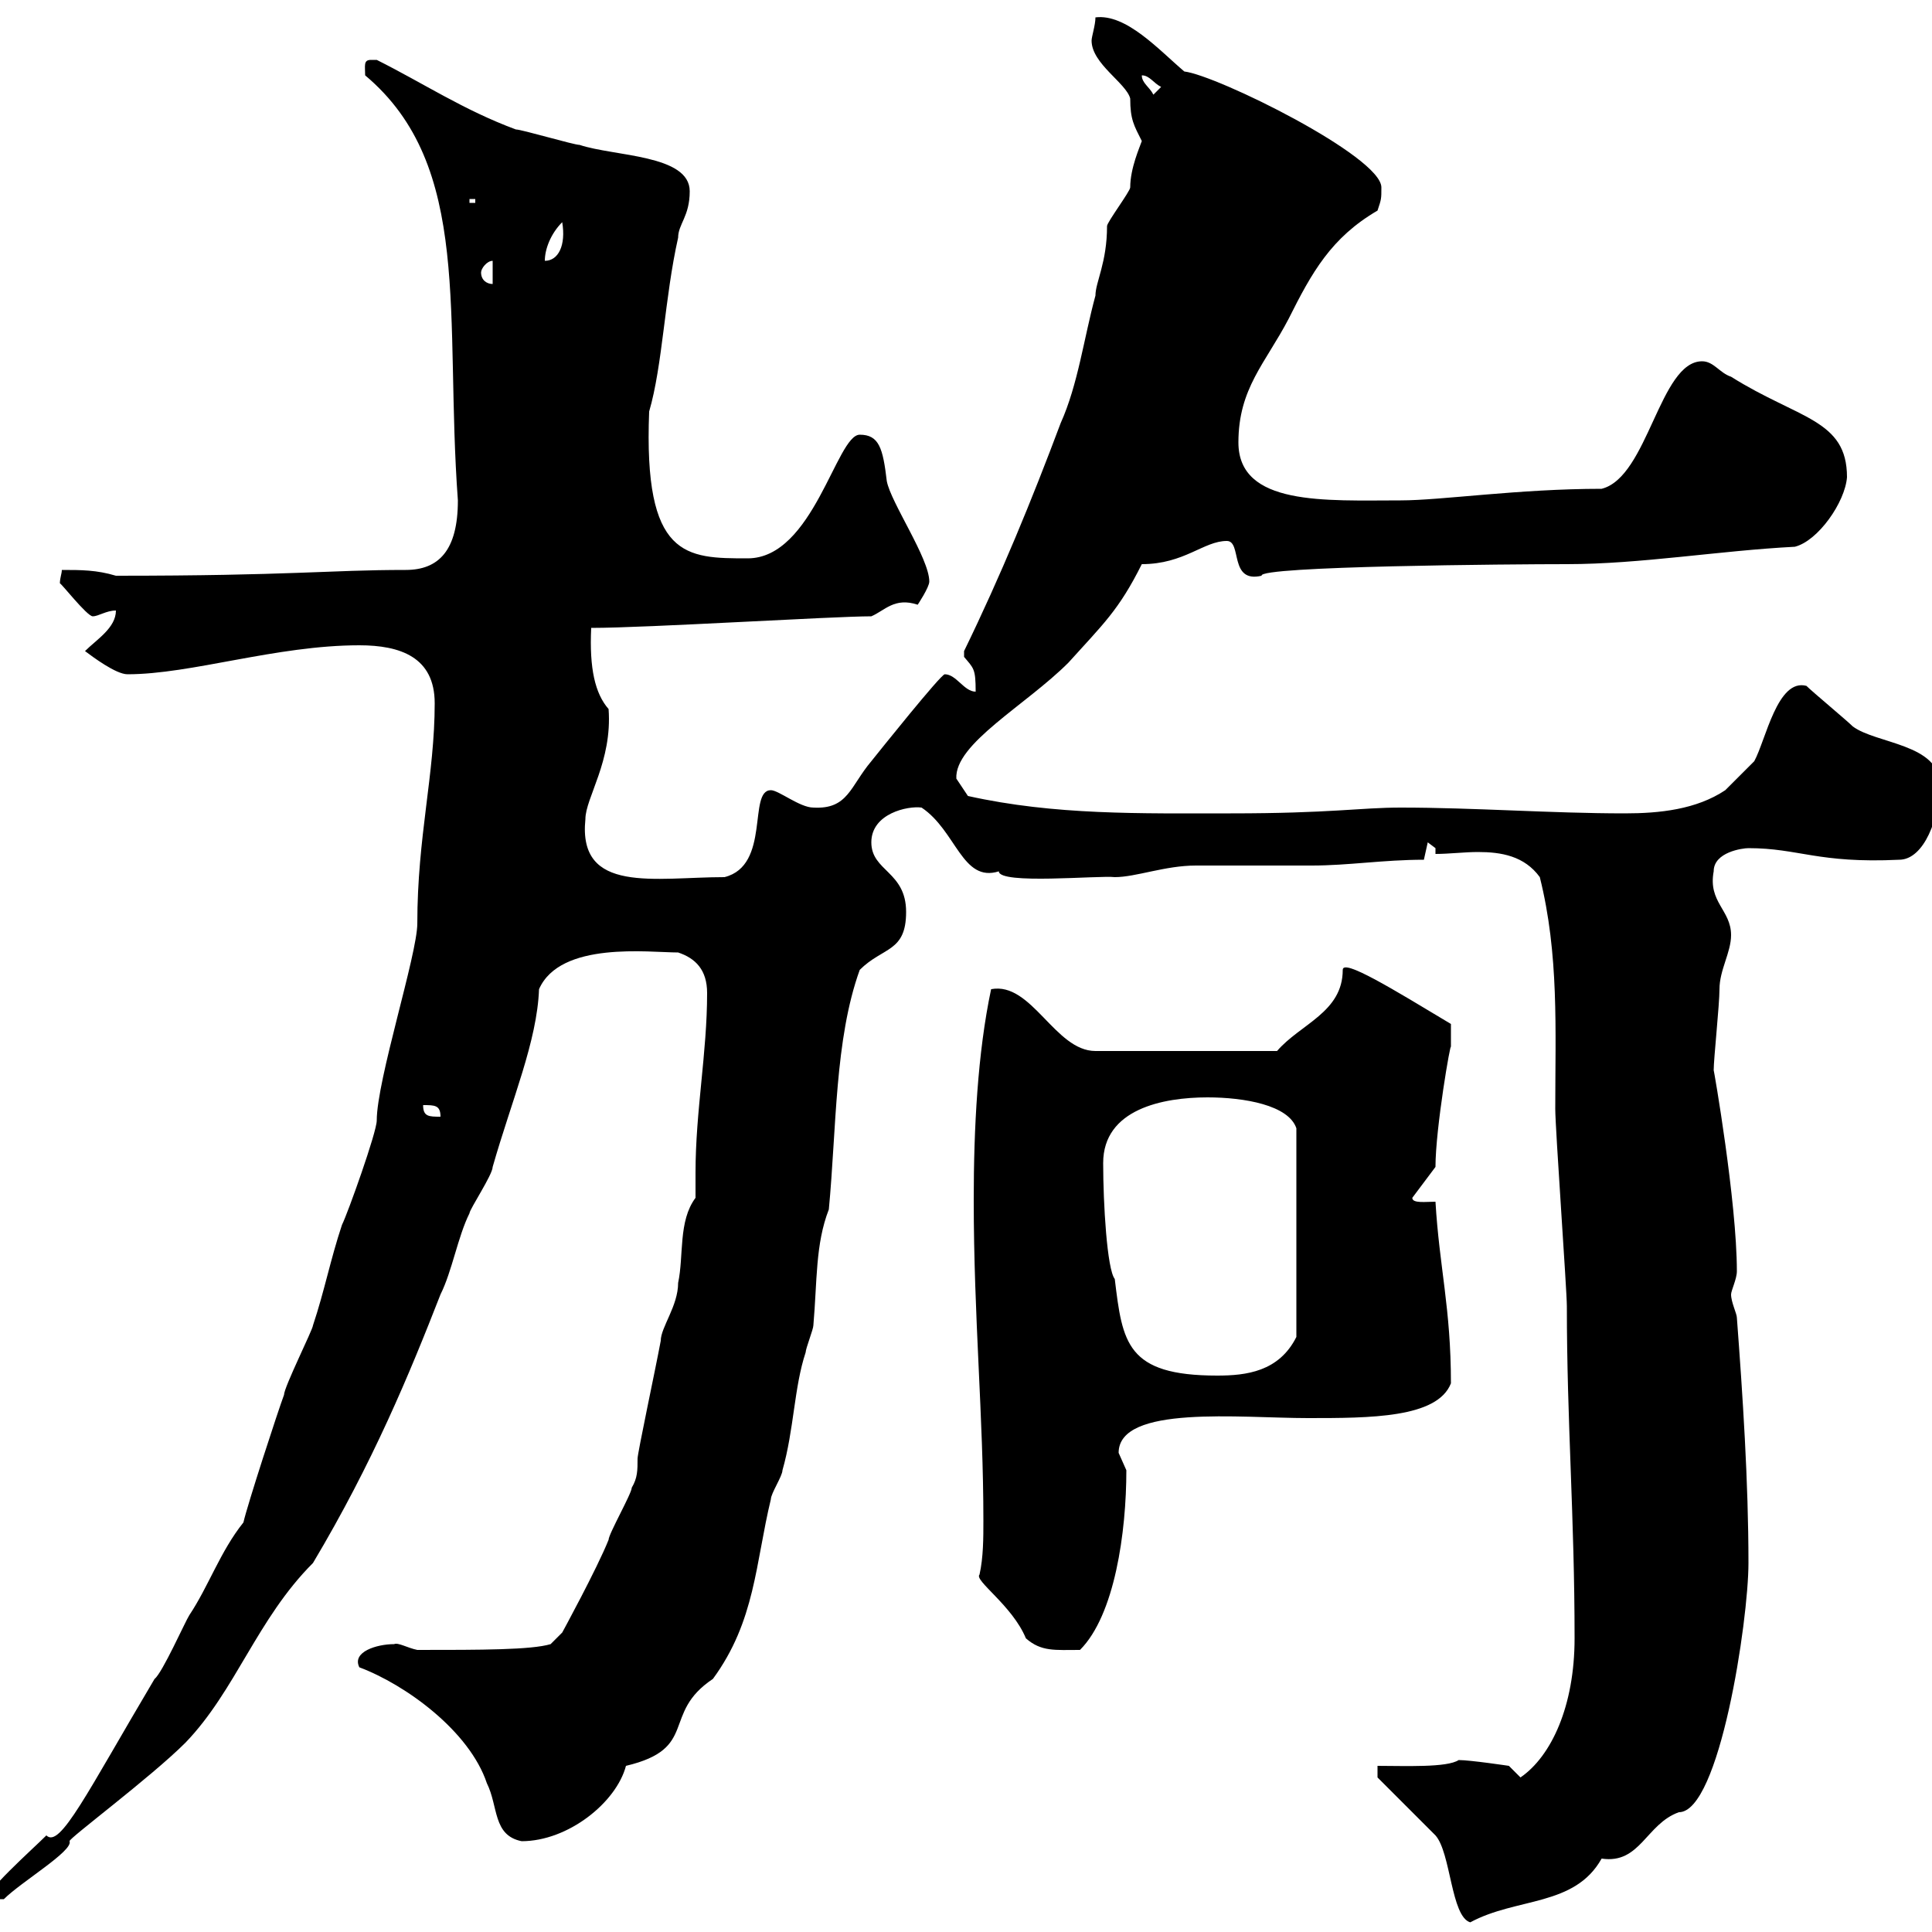 <svg xmlns="http://www.w3.org/2000/svg" xmlns:xlink="http://www.w3.org/1999/xlink" width="300" height="300"><path d="M213.90 276L222.90 285C225.30 287.70 225.30 297.60 228.30 298.50C235.50 294.60 244.50 296.10 248.70 288.60C254.70 289.50 255.60 283.20 260.70 281.40C267 281.40 271.50 251.70 271.50 242.70C271.50 230.10 270.60 216.60 269.70 204.60C269.70 204 268.80 202.20 268.80 201C268.80 200.40 269.70 198.60 269.70 197.40C269.70 186.60 266.10 165.90 266.10 166.20C266.10 164.40 267 156 267 153.60C267 150.60 268.80 147.90 268.80 145.20C268.80 141.30 265.20 140.10 266.10 135.30C266.10 132.30 270.60 131.70 271.50 131.70C279.30 131.70 282.30 134.10 294.90 133.50C298.80 133.50 301.20 126.90 301.20 121.80C301.20 115.50 291.30 115.50 287.70 112.80C286.80 111.90 281.40 107.40 280.50 106.50C276 105.30 274.20 114.90 272.40 118.20C271.50 119.10 268.80 121.80 267.90 122.70C263.40 125.70 257.70 126.30 252.30 126.30C240.90 126.30 228.90 125.40 217.50 125.40C211.20 125.40 206.70 126.30 191.10 126.30C177 126.30 163.80 126.60 150.30 123.60C149.70 122.70 148.50 120.90 148.50 120.90C148.20 115.50 159.30 109.50 165.90 102.90C171.30 96.90 173.70 94.80 177.30 87.60C183.90 87.60 186.90 84 190.50 84C192.90 84 190.80 90.60 195.90 89.40C195.30 87.90 234.90 87.60 243.30 87.60C254.70 87.60 267 85.50 278.70 84.90C282.30 84 286.50 78 286.80 74.10C286.80 65.10 279.30 65.10 268.80 58.50C267 57.90 266.10 56.10 264.30 56.10C257.70 56.10 255.90 74.10 248.70 75.90C235.80 75.90 223.80 77.70 217.50 77.70C205.80 77.70 192.30 78.60 192.30 68.70C192.30 60.30 196.50 56.40 200.10 49.50C203.70 42.30 206.70 36.90 213.90 32.70C214.50 30.90 214.50 30.90 214.50 29.10C214.50 24.30 189 11.70 183.90 11.10C180 7.80 174.90 2.10 170.10 2.70C170.10 3.90 169.50 5.70 169.50 6.30C169.50 9.90 174.90 12.90 175.50 15.30C175.50 18.60 176.10 19.50 177.30 21.90C177 22.80 175.50 26.10 175.50 29.10C175.50 29.70 171.90 34.50 171.90 35.10C171.90 40.80 170.10 43.80 170.10 45.90C168.30 52.50 167.40 59.70 164.70 65.70C160.20 77.70 155.40 89.40 149.70 101.10C149.70 101.10 149.70 101.10 149.70 102C151.20 103.80 151.50 103.80 151.50 107.40C149.70 107.40 148.50 104.70 146.70 104.70C146.10 104.70 136.50 116.70 135.30 118.20C132 122.10 131.70 125.70 126.30 125.40C124.20 125.40 120.90 122.70 119.70 122.70C116.10 122.70 119.70 134.40 112.50 136.20C101.70 136.20 89.70 138.90 90.90 127.20C90.90 123.90 95.10 118.20 94.50 110.10C92.40 107.70 91.50 103.80 91.80 97.50C100.50 97.50 129.30 95.70 135.30 95.70C137.40 94.80 138.90 92.70 142.50 93.90C142.50 93.90 144.30 91.20 144.30 90.30C144.30 86.70 138.30 78 137.70 74.70C137.10 69.60 136.50 67.50 133.50 67.50C129.90 67.50 126.30 86.70 116.10 86.70C106.50 86.70 99.90 86.70 100.80 63.90C102.90 56.70 103.20 46.20 105.30 36.90C105.30 34.80 107.10 33.60 107.10 29.70C107.10 24 95.40 24.30 90 22.50C89.10 22.50 81 20.10 80.10 20.10C72 17.10 65.70 12.90 58.50 9.30C58.50 9.30 58.50 9.30 57.60 9.30C56.40 9.30 56.70 10.20 56.70 11.70C73.50 25.80 69 49.20 71.10 77.70C71.10 85.50 68.10 88.50 63 88.50C51 88.50 45.30 89.40 18 89.40C15 88.50 12.60 88.50 9.60 88.50C9.60 89.10 9.30 89.70 9.30 90.60C9.30 90.30 13.50 95.70 14.40 95.70C15.30 95.70 16.50 94.80 18 94.80C18 97.50 15 99.30 13.20 101.10C14.40 102 18 104.70 19.80 104.70C29.70 104.70 42.90 100.20 55.80 100.20C62.10 100.20 67.50 102 67.50 109.20C67.50 120.30 64.80 129.90 64.80 143.40C64.80 148.20 58.50 167.70 58.50 174C58.50 175.80 54 188.40 53.10 190.20C51.30 195.60 50.40 200.40 48.60 205.80C48.60 206.40 44.10 215.40 44.10 216.60C43.20 219 38.40 233.70 37.80 236.40C34.20 240.90 32.40 246.30 29.40 250.80C28.80 251.70 25.20 259.80 24 260.70C13.50 278.40 9.30 287.10 7.20 285C5.10 287.10-3 294.30-1.80 294.90L0.60 294.90C3.30 292.20 11.40 287.40 10.80 285.90C10.50 285.60 23.40 276 28.80 270.60C36.60 262.50 39.90 251.40 48.60 242.70C57.90 227.10 63.60 213.30 68.40 201C70.20 197.40 71.10 192 72.90 188.40C72.90 187.80 76.50 182.40 76.50 181.20C79.50 170.70 83.40 161.70 83.70 153.60C87 146.10 100.80 147.90 105.30 147.90C108 148.80 109.80 150.60 109.80 154.20C109.80 163.50 108 172.50 108 182.10C108 183.30 108 184.50 108 186C105.30 189.60 106.20 195 105.30 199.20C105.30 202.80 102.60 206.10 102.60 208.20C101.70 213 99 225.60 99 226.50C99 228.30 99 229.50 98.10 231C98.10 231.90 94.50 238.20 94.50 239.10C92.70 243.60 87.30 253.50 87.30 253.50L85.50 255.30C82.50 256.20 74.70 256.20 64.80 256.20C63.30 255.90 61.80 255 61.20 255.30C58.50 255.30 54.60 256.50 55.80 258.90C63 261.60 72.90 268.80 75.60 276.90C77.40 280.50 76.50 285 81 285.90C88.20 285.90 95.70 279.90 97.20 274.20C108.60 271.50 102.60 266.10 110.70 260.70C117.30 251.70 117.30 242.70 119.70 232.80C119.70 231.90 121.50 229.20 121.50 228.30C123.30 222 123.30 215.40 125.10 210C125.10 209.40 126.30 206.40 126.30 205.80C126.90 198.90 126.60 193.20 128.70 187.80C129.90 175.20 129.60 161.40 133.50 150.60C137.10 147 140.70 147.90 140.70 141.60C140.70 135.30 135.30 135.30 135.30 130.80C135.30 126.30 141 125.10 143.10 125.40C148.50 129 149.40 137.10 155.10 135.30C155.10 137.40 170.70 135.90 173.10 136.20C176.40 136.20 180.90 134.40 185.70 134.40C187.50 134.40 201.90 134.40 203.70 134.40C209.40 134.40 214.80 133.50 221.10 133.50C221.10 133.50 221.70 130.80 221.70 130.80C221.70 130.80 222.90 131.70 222.90 131.70L222.90 132.60C225 132.60 227.40 132.30 229.50 132.30C233.10 132.30 236.70 132.90 239.10 136.20C242.10 148.20 241.50 159.90 241.50 172.20C241.50 175.20 243.30 200.40 243.30 202.80C243.30 220.80 244.50 235.50 244.50 254.40C244.50 264.90 240.90 272.70 236.10 276L234.30 274.20C234.30 274.20 228.30 273.30 226.50 273.30C224.70 274.50 218.10 274.20 213.90 274.20ZM152.10 244.50C151.20 245.40 157.20 249.30 159.30 254.40C161.70 256.50 163.80 256.20 167.70 256.20C173.10 250.80 174.90 237.90 174.90 228.30C174.90 228.30 173.70 225.60 173.70 225.60C173.70 218.10 192.60 220.20 203.10 220.20C212.70 220.20 223.20 220.20 225.30 214.80C225.30 203.10 223.50 196.80 222.90 186.60C221.40 186.60 219.30 186.90 219.30 186L222.90 181.20C222.90 175.20 225.30 161.40 225.30 162.60C225.30 162.30 225.30 160.50 225.30 159C216.30 153.60 208.50 148.80 208.50 150.60C208.50 157.20 201.90 159 198.30 163.20L170.10 163.20C163.80 163.20 160.20 152.40 153.90 153.60C151.80 163.50 151.20 175.20 151.20 186.30C151.20 204.60 152.70 219.90 152.70 236.10C152.70 238.80 152.70 241.80 152.10 244.50ZM171.30 180.60C171.30 172.20 180.60 170.40 187.50 170.40C193.20 170.40 200.10 171.60 201.30 175.20L201.30 207.60C198.60 213 193.50 213.60 189 213.60C174.90 213.60 174.30 208.50 173.10 198.60C171.90 197.10 171.30 186.90 171.30 180.60ZM65.70 171.60C67.50 171.60 68.40 171.60 68.40 173.40C66.60 173.40 65.70 173.40 65.70 171.60ZM74.70 42.30C74.70 41.70 75.60 40.50 76.50 40.50L76.50 44.10C75.60 44.10 74.70 43.50 74.70 42.30ZM87.30 34.50C87.90 38.10 86.70 40.50 84.60 40.50C84.60 38.70 85.50 36.30 87.30 34.50ZM72.90 30.90L73.80 30.90L73.80 31.50L72.90 31.50ZM177.30 11.70C178.50 11.70 179.10 12.90 180.30 13.50L179.10 14.70C178.50 13.50 177.30 12.90 177.30 11.70Z"/></svg>